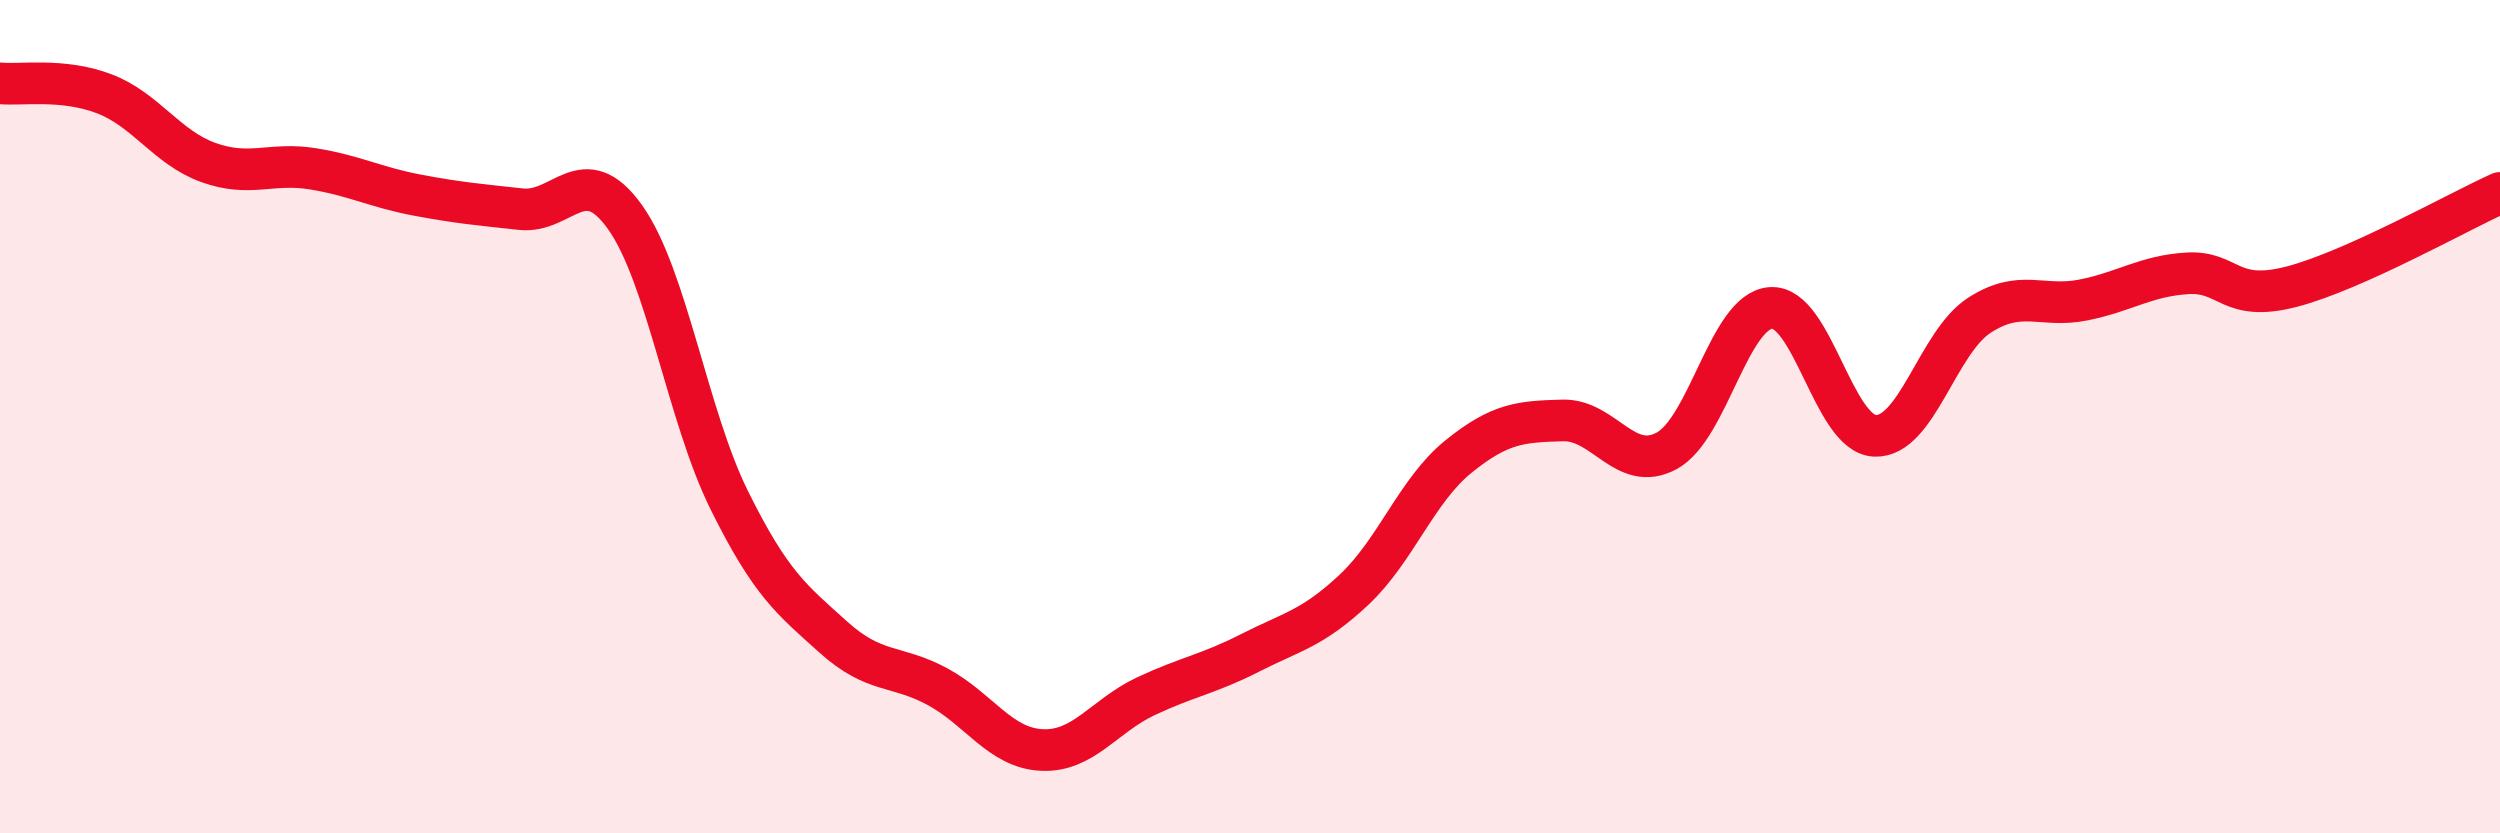 
    <svg width="60" height="20" viewBox="0 0 60 20" xmlns="http://www.w3.org/2000/svg">
      <path
        d="M 0,2 C 0.5,2.05 1.5,1.87 2.5,2.25 C 3.5,2.63 4,3.54 5,3.9 C 6,4.26 6.5,3.89 7.5,4.05 C 8.5,4.21 9,4.49 10,4.68 C 11,4.87 11.5,4.91 12.5,5.02 C 13.5,5.13 14,3.81 15,5.21 C 16,6.61 16.5,9.98 17.5,12 C 18.5,14.02 19,14.39 20,15.29 C 21,16.19 21.5,15.94 22.5,16.48 C 23.5,17.02 24,17.95 25,18 C 26,18.05 26.5,17.18 27.5,16.71 C 28.5,16.24 29,16.18 30,15.67 C 31,15.16 31.5,15.09 32.5,14.15 C 33.5,13.21 34,11.77 35,10.96 C 36,10.15 36.5,10.12 37.5,10.09 C 38.5,10.06 39,11.36 40,10.82 C 41,10.28 41.5,7.46 42.5,7.39 C 43.5,7.32 44,10.42 45,10.46 C 46,10.5 46.5,8.22 47.5,7.57 C 48.5,6.92 49,7.4 50,7.2 C 51,7 51.5,6.62 52.5,6.56 C 53.5,6.5 53.5,7.27 55,6.88 C 56.5,6.49 59,5.08 60,4.63L60 20L0 20Z"
        fill="#EB0A25"
        opacity="0.1"
        stroke-linecap="round"
        stroke-linejoin="round"
      />
      <path
        d="M 0,2 C 0.5,2.05 1.5,1.87 2.5,2.25 C 3.5,2.63 4,3.54 5,3.9 C 6,4.26 6.5,3.89 7.5,4.05 C 8.5,4.21 9,4.49 10,4.68 C 11,4.87 11.5,4.91 12.5,5.02 C 13.5,5.13 14,3.81 15,5.21 C 16,6.61 16.5,9.98 17.5,12 C 18.5,14.02 19,14.39 20,15.29 C 21,16.19 21.5,15.94 22.5,16.48 C 23.5,17.02 24,17.95 25,18 C 26,18.05 26.5,17.18 27.5,16.71 C 28.5,16.24 29,16.18 30,15.67 C 31,15.16 31.5,15.09 32.5,14.15 C 33.5,13.21 34,11.77 35,10.96 C 36,10.15 36.5,10.12 37.5,10.09 C 38.5,10.06 39,11.36 40,10.82 C 41,10.28 41.5,7.46 42.5,7.39 C 43.5,7.32 44,10.42 45,10.46 C 46,10.5 46.5,8.22 47.5,7.57 C 48.5,6.92 49,7.4 50,7.2 C 51,7 51.5,6.62 52.5,6.56 C 53.5,6.5 53.5,7.27 55,6.88 C 56.5,6.49 59,5.08 60,4.63"
        stroke="#EB0A25"
        stroke-width="1"
        fill="none"
        stroke-linecap="round"
        stroke-linejoin="round"
      />
    </svg>
  
